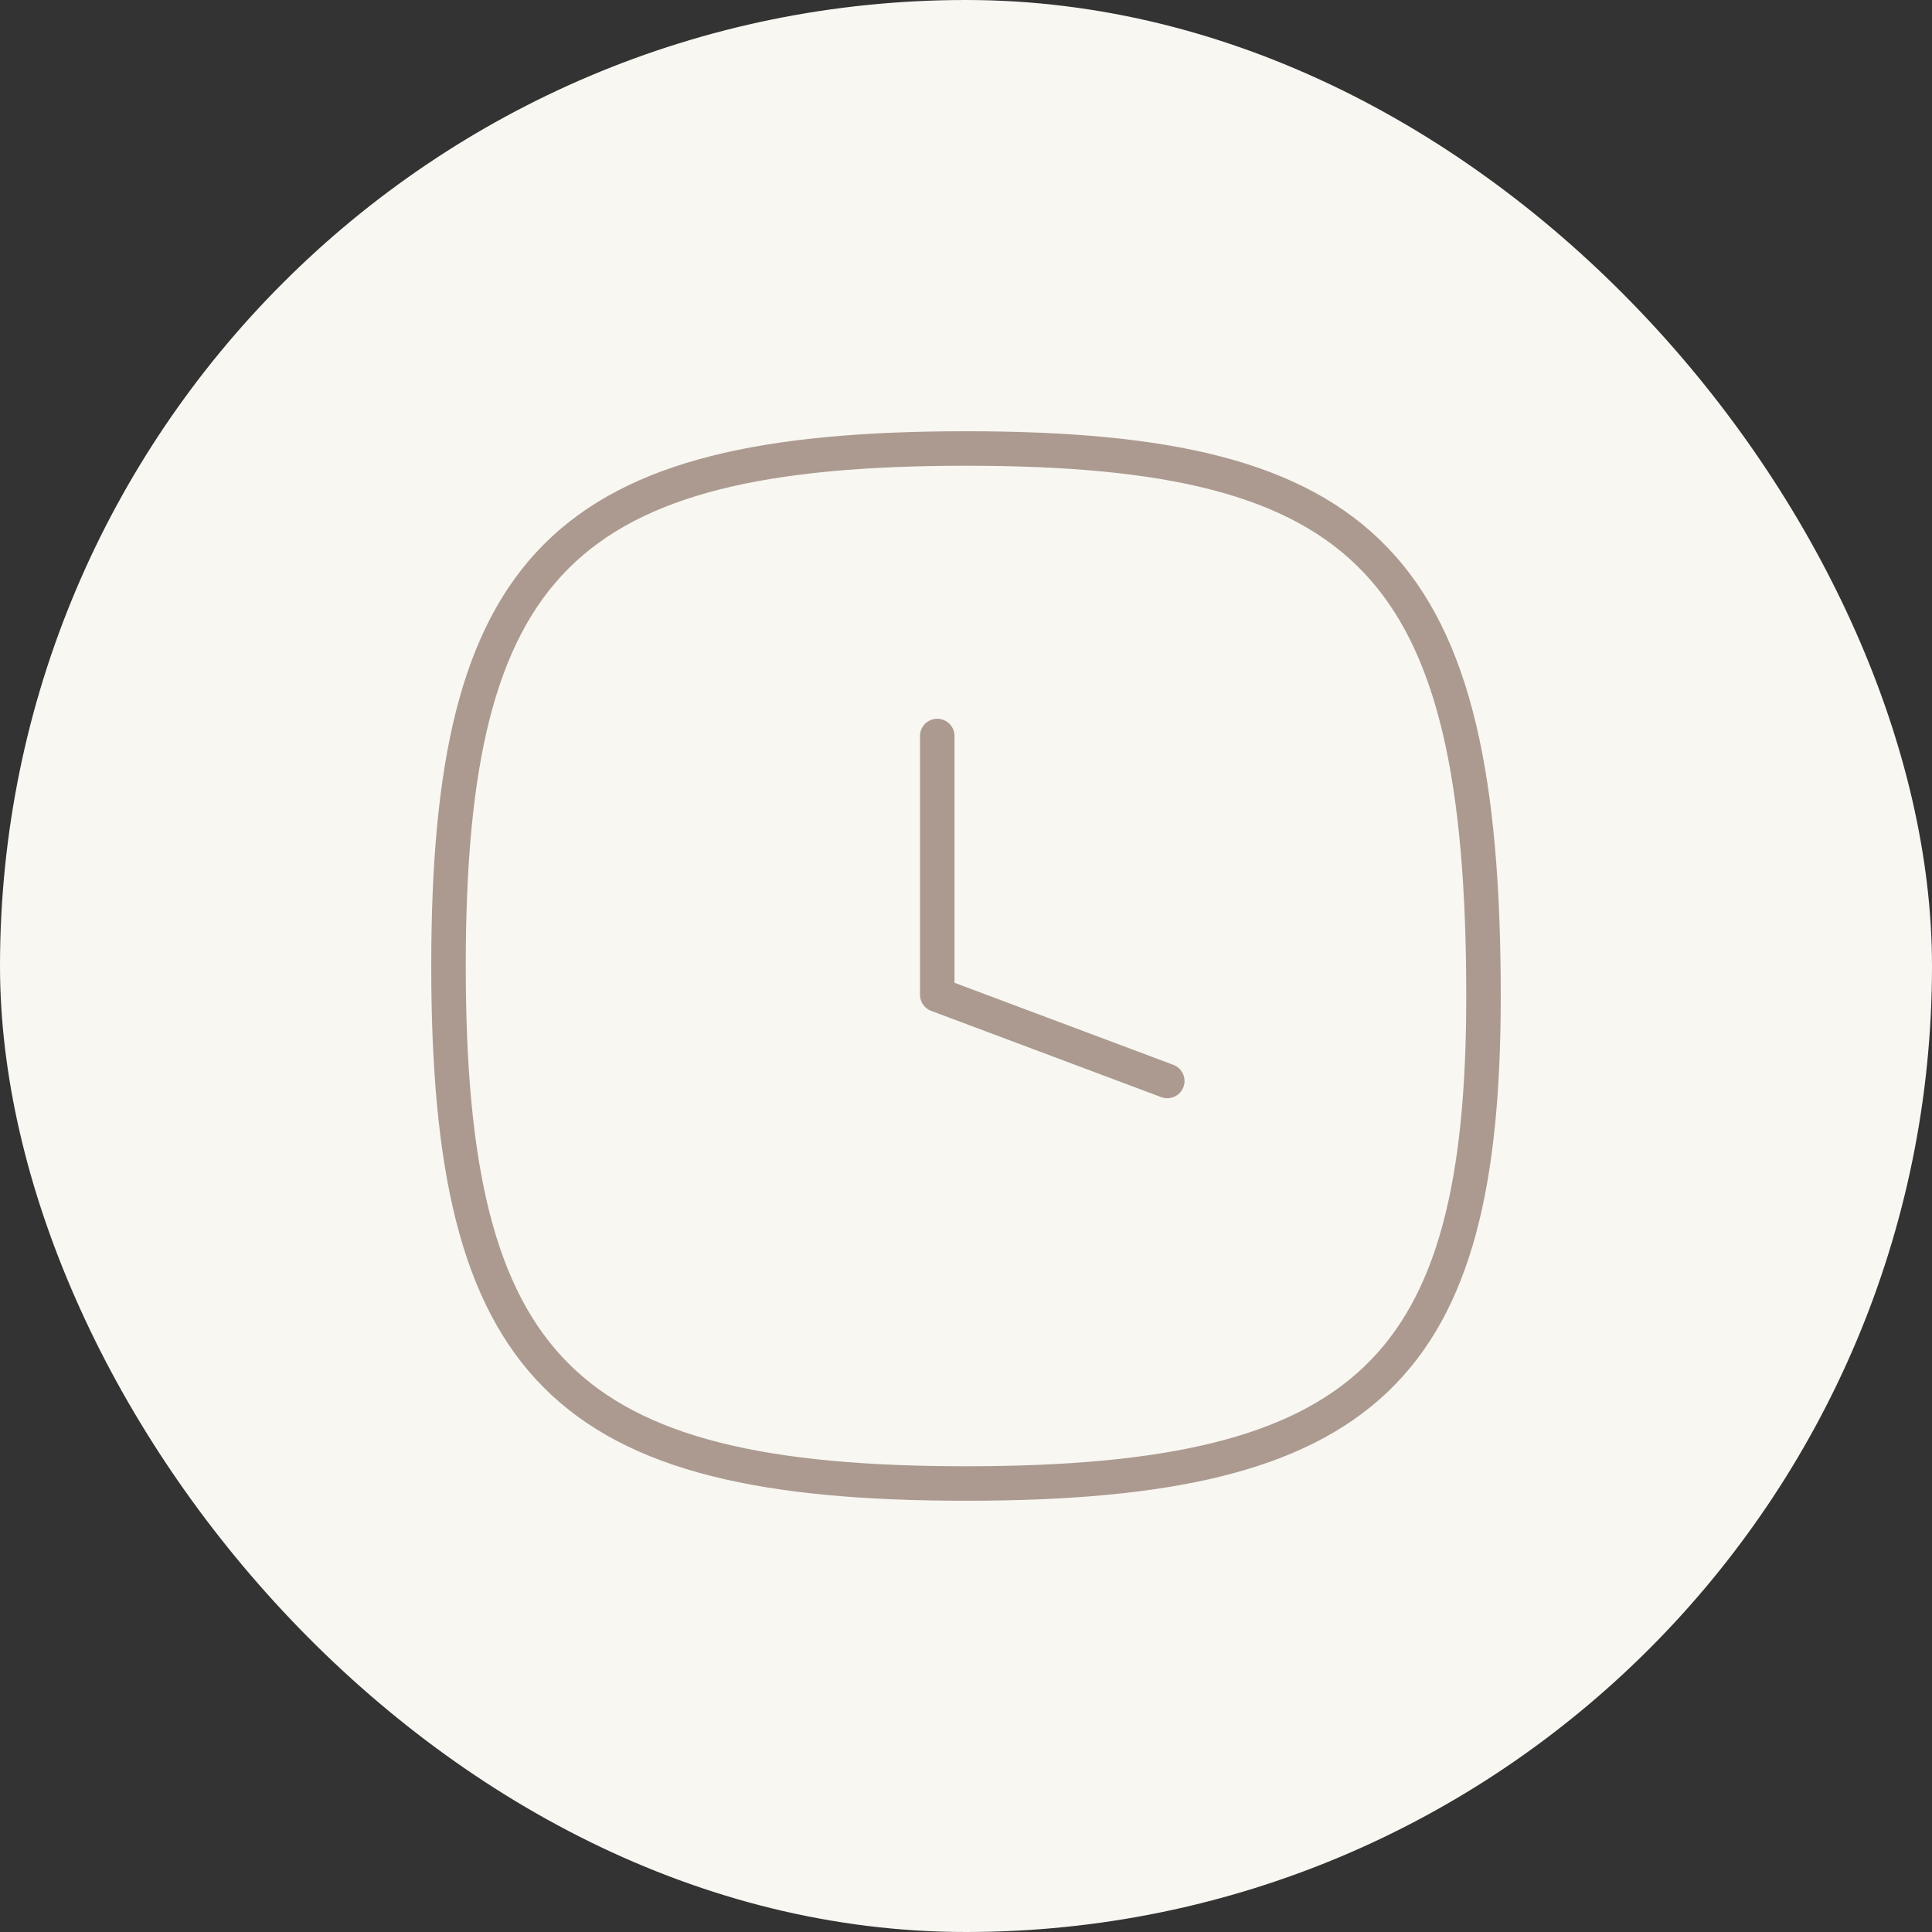 <svg width="56" height="56" viewBox="0 0 56 56" fill="none" xmlns="http://www.w3.org/2000/svg">
<rect x="0" y="0" width="56" height="56" fill="#333333" stroke="none"/>
<rect width="56" height="56" rx="28" fill="#F8F7F2"/>
<path d="M43 28.882C43 39.667 39.667 43 28 43C16.333 43 13 39.667 13 28C13 16.333 16.333 13 28 13C39.667 13 43 16.333 43 28.882Z" stroke="#AC9A90" stroke-linecap="round" stroke-linejoin="round"/>
<path d="M27.167 21.333L27.167 28.833L33.834 31.333" stroke="#AC9A90" stroke-linecap="round" stroke-linejoin="round"/>
</svg>
